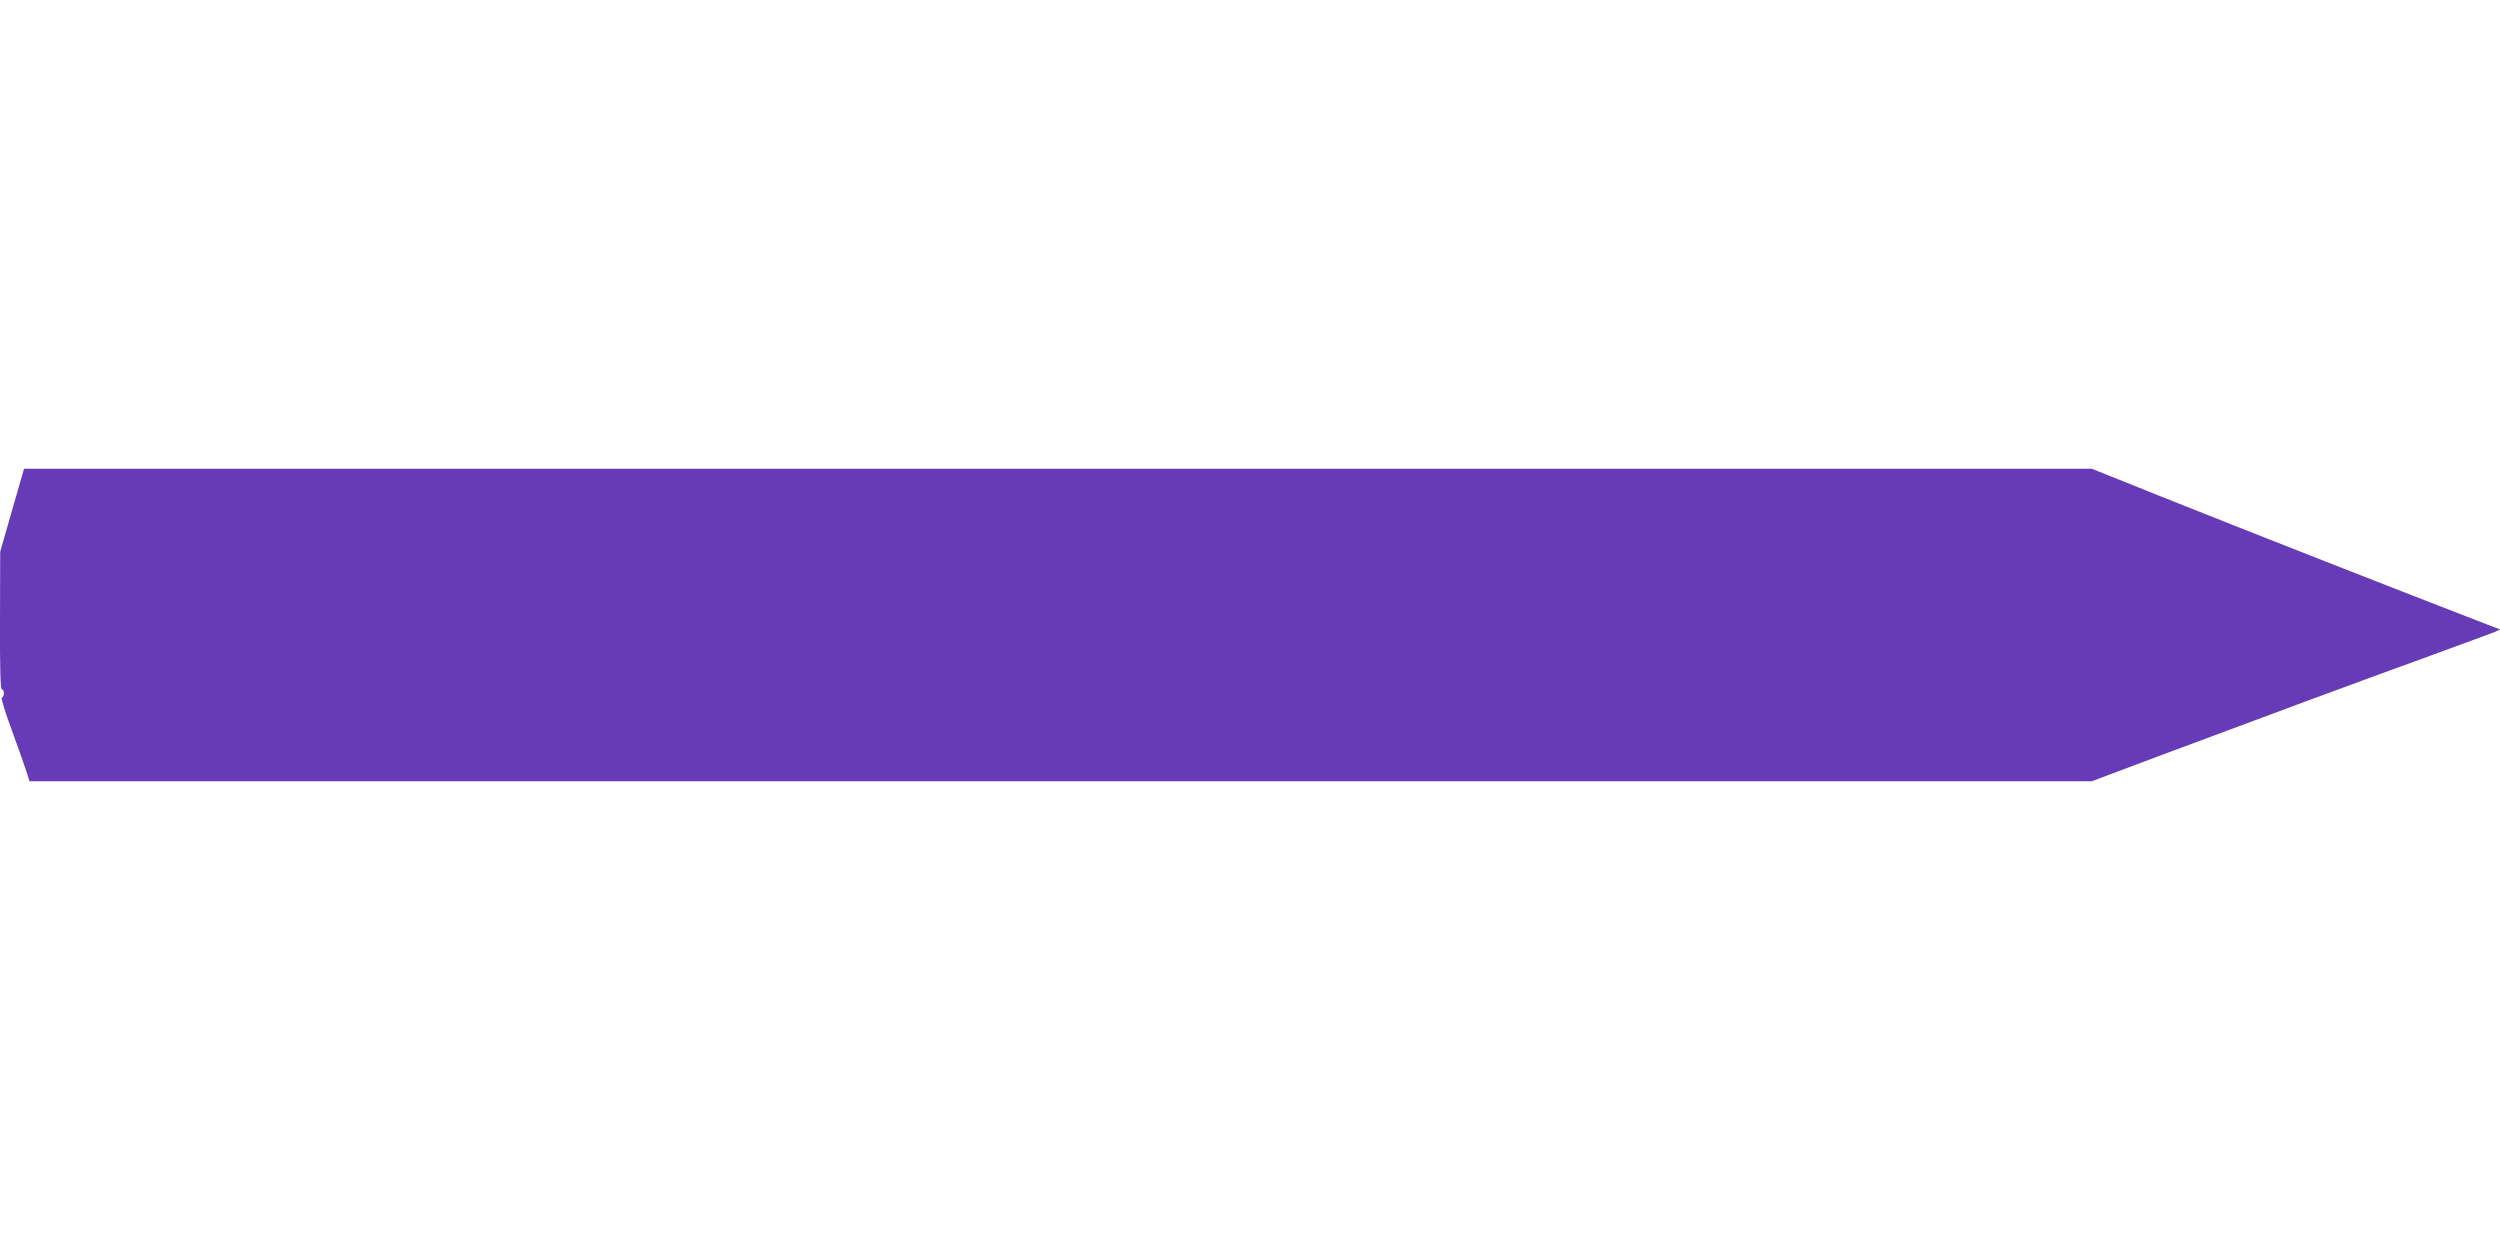 <?xml version="1.0" standalone="no"?>
<!DOCTYPE svg PUBLIC "-//W3C//DTD SVG 20010904//EN"
 "http://www.w3.org/TR/2001/REC-SVG-20010904/DTD/svg10.dtd">
<svg version="1.0" xmlns="http://www.w3.org/2000/svg"
 width="1280pt" height="640pt" viewBox="0 0 1280 640"
 preserveAspectRatio="xMidYMid meet">
<g transform="translate(0,640) scale(0.1,-0.1)"
fill="#673ab7" stroke="none">
<path d="M62 3788 l-61 -213 -1 -352 c-1 -239 2 -353 10 -353 13 0 13 -37 0
-42 -6 -2 16 -74 51 -168 33 -91 67 -186 75 -212 l15 -48 5279 0 5280 0 362
136 c473 177 1021 380 1380 510 158 58 301 110 318 117 l31 14 -68 26 c-502
194 -1246 486 -1671 656 l-352 141 -5294 0 -5293 0 -61 -212z"/>
</g>
</svg>
